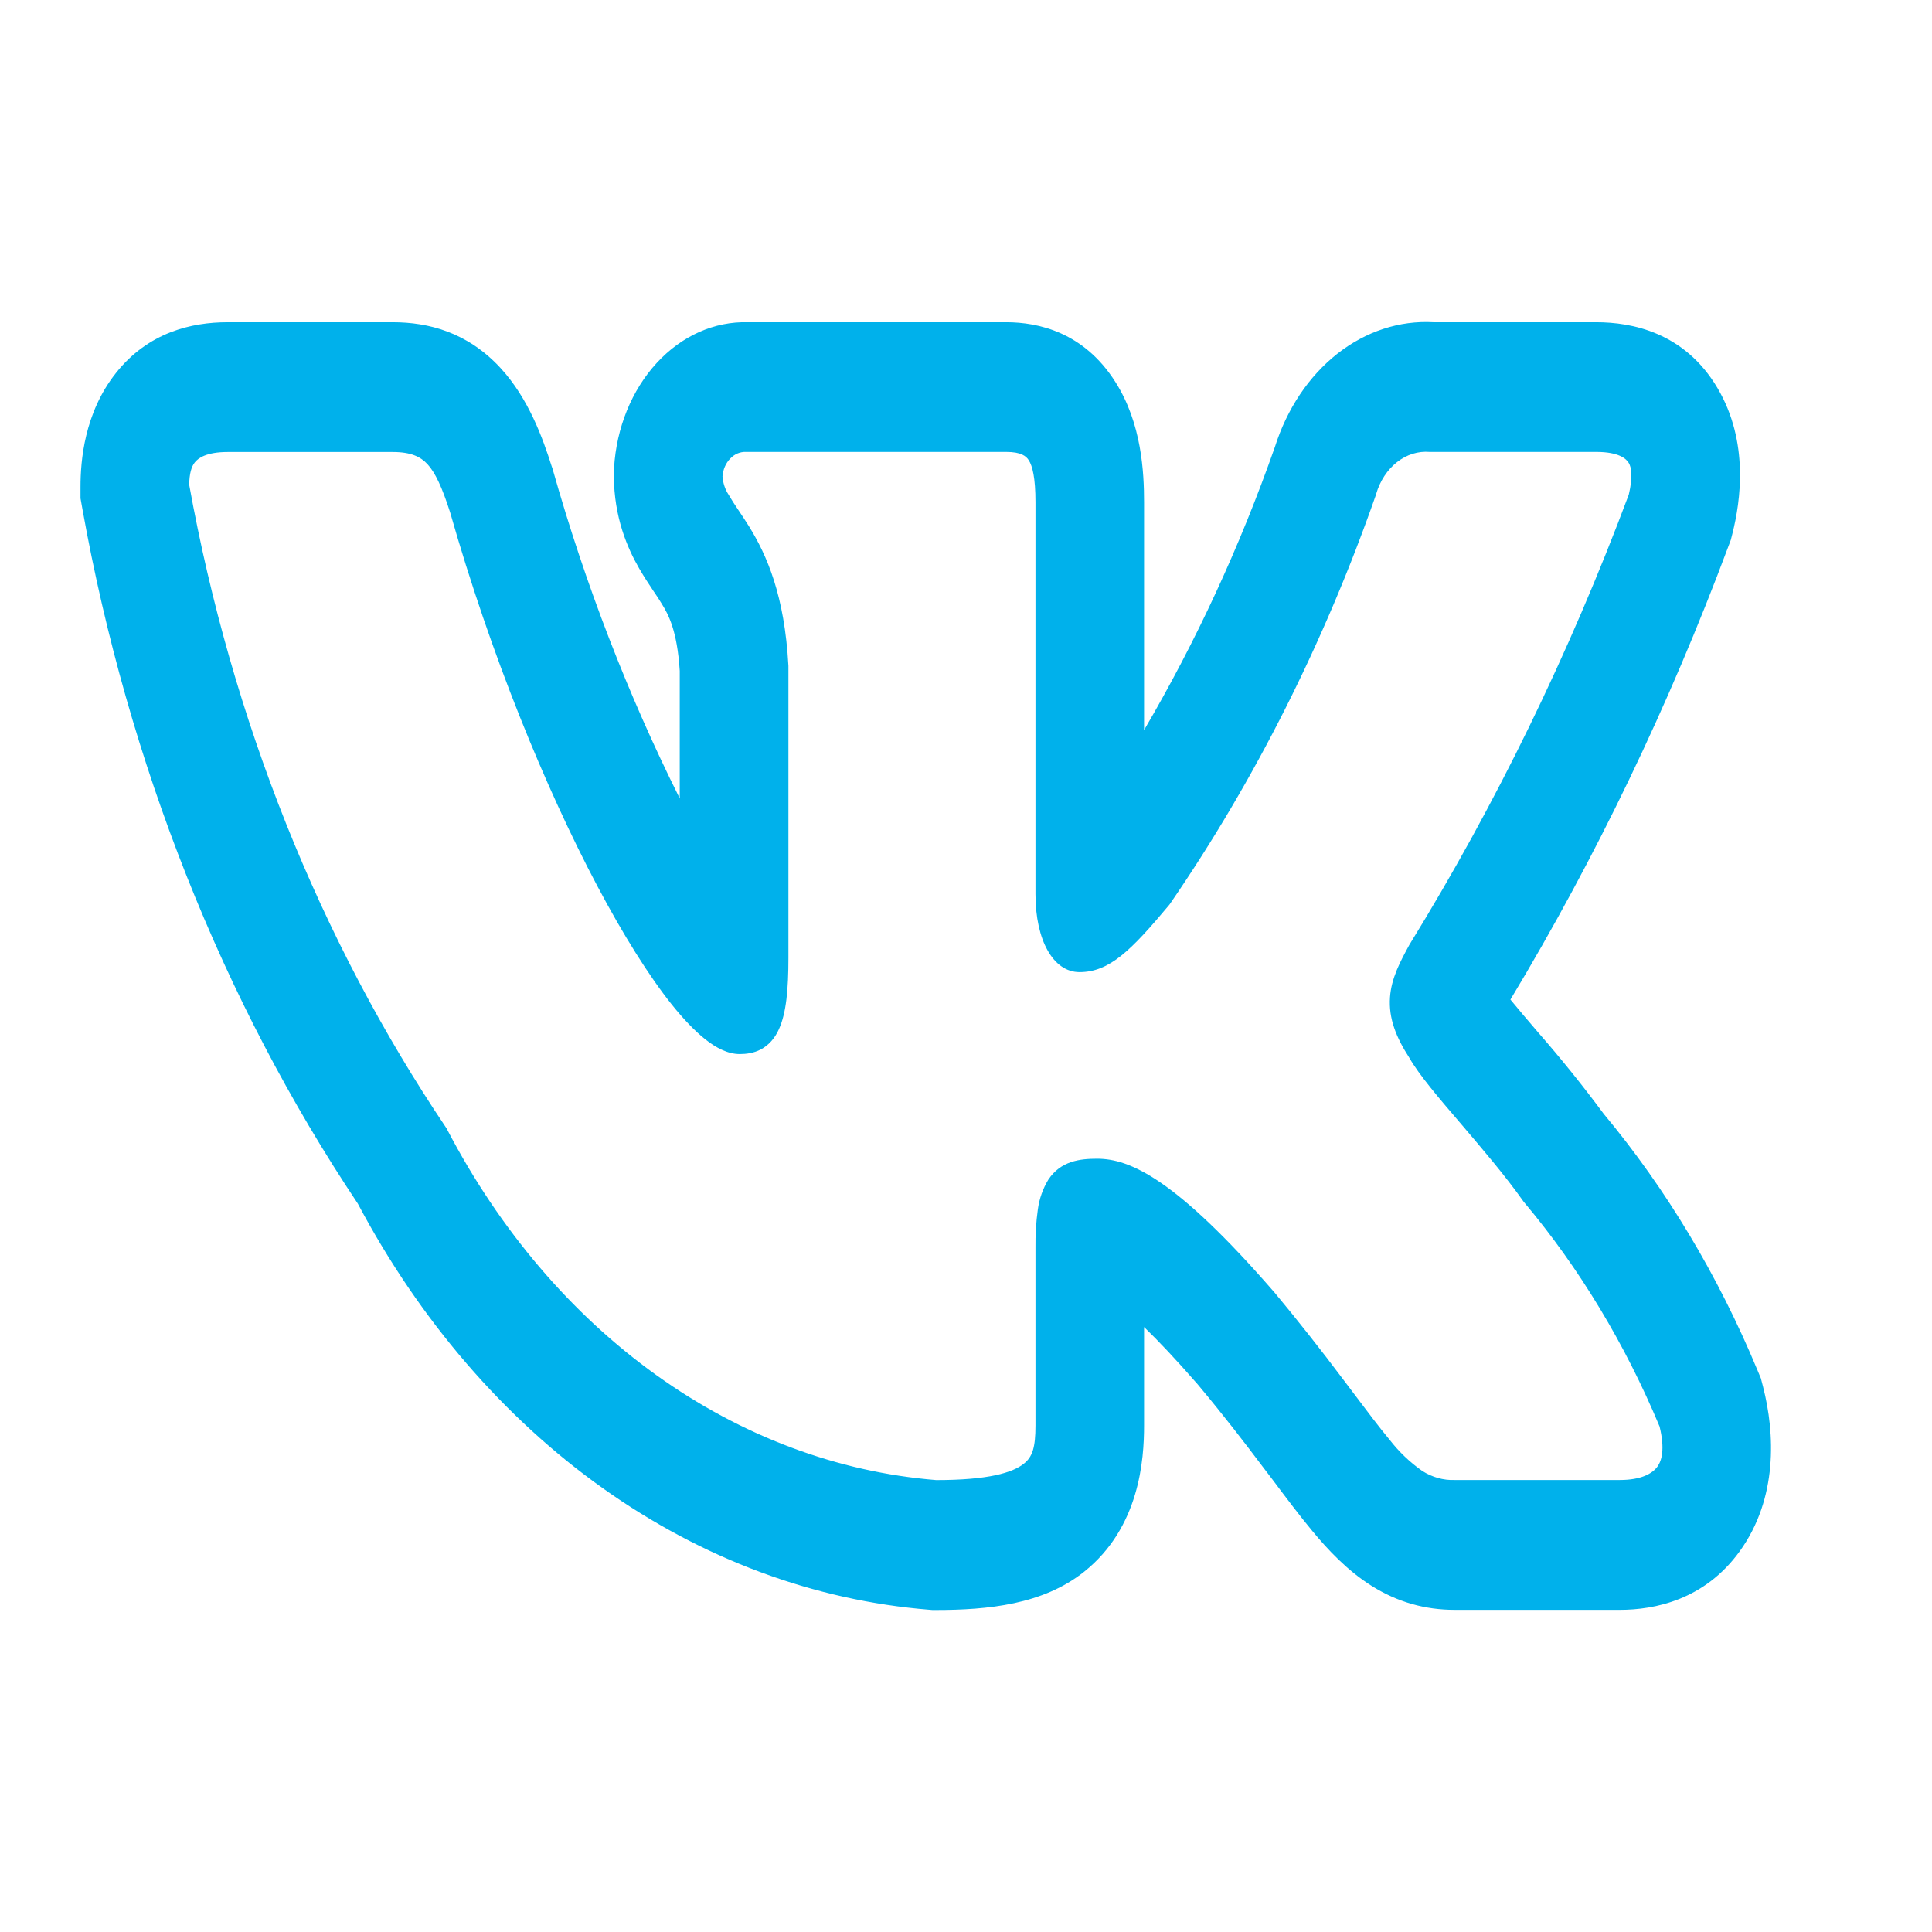 <?xml version="1.0" encoding="UTF-8"?> <svg xmlns="http://www.w3.org/2000/svg" width="24" height="24" viewBox="0 0 24 24" fill="none"><path fill-rule="evenodd" clip-rule="evenodd" d="M21.833 17.024C21.344 15.846 20.699 14.77 19.923 13.838C19.663 13.488 19.392 13.15 19.109 12.827L19.075 12.787C18.97 12.665 18.866 12.542 18.763 12.417C19.824 10.655 20.731 8.768 21.471 6.786L21.501 6.706L21.522 6.623C21.62 6.232 21.731 5.49 21.335 4.82C20.925 4.127 20.269 4.003 19.829 4.003H17.808C17.384 3.979 16.966 4.117 16.612 4.395C16.258 4.674 15.987 5.079 15.837 5.553C15.402 6.791 14.857 7.97 14.212 9.069V6.239C14.212 5.873 14.184 5.26 13.855 4.744C13.463 4.125 12.895 4.003 12.501 4.003H9.293C8.874 3.991 8.468 4.172 8.158 4.509C7.848 4.846 7.658 5.312 7.628 5.811L7.626 5.859V5.908C7.626 6.429 7.798 6.814 7.937 7.056C7.999 7.164 8.065 7.263 8.107 7.326L8.116 7.34C8.161 7.406 8.191 7.45 8.22 7.5C8.299 7.627 8.412 7.825 8.444 8.334V9.918C7.8 8.629 7.272 7.262 6.869 5.841L6.862 5.817L6.854 5.795C6.745 5.452 6.569 4.953 6.218 4.572C5.807 4.126 5.321 4.003 4.88 4.003H2.828C2.381 4.003 1.842 4.127 1.44 4.634C1.045 5.132 1 5.73 1 6.046V6.19L1.025 6.33C1.592 9.481 2.763 12.433 4.445 14.952C5.214 16.401 6.257 17.613 7.491 18.489C8.725 19.366 10.114 19.882 11.547 19.997L11.583 20H11.621C12.274 20 12.956 19.932 13.467 19.525C14.158 18.974 14.212 18.13 14.212 17.709V16.485C14.39 16.657 14.609 16.888 14.878 17.197C15.204 17.586 15.463 17.924 15.685 18.219L15.804 18.375C15.977 18.606 16.147 18.832 16.302 19.018C16.496 19.252 16.736 19.509 17.037 19.699C17.363 19.904 17.706 19.998 18.07 19.998H20.122C20.555 19.998 21.174 19.875 21.611 19.271C22.086 18.613 22.05 17.806 21.901 17.226L21.874 17.122L21.833 17.024ZM16.687 17.138C16.408 16.766 16.121 16.402 15.826 16.048L15.823 16.045C14.602 14.639 14.033 14.394 13.629 14.394C13.414 14.394 13.178 14.422 13.024 14.652C12.956 14.763 12.91 14.891 12.892 15.027C12.87 15.184 12.861 15.344 12.863 15.504V17.709C12.863 17.983 12.825 18.098 12.719 18.182C12.578 18.295 12.276 18.386 11.629 18.386C10.4 18.286 9.209 17.839 8.153 17.082C7.097 16.325 6.206 15.279 5.554 14.03L5.547 14.016L5.538 14.003C3.971 11.674 2.879 8.941 2.35 6.021C2.353 5.881 2.378 5.796 2.42 5.744C2.462 5.69 2.566 5.615 2.828 5.615H4.88C5.107 5.615 5.226 5.675 5.311 5.767C5.407 5.872 5.491 6.05 5.592 6.366C6.096 8.135 6.776 9.791 7.421 11.008C7.743 11.615 8.06 12.122 8.346 12.48C8.489 12.658 8.629 12.806 8.763 12.912C8.891 13.013 9.038 13.094 9.189 13.094C9.268 13.094 9.361 13.083 9.45 13.037C9.547 12.986 9.626 12.898 9.675 12.787C9.768 12.585 9.794 12.287 9.794 11.897V8.271C9.746 7.391 9.524 6.896 9.308 6.544C9.264 6.474 9.219 6.405 9.173 6.337L9.161 6.319C9.123 6.264 9.087 6.206 9.052 6.147C9.008 6.081 8.981 6.001 8.975 5.917C8.982 5.832 9.016 5.753 9.071 5.697C9.125 5.64 9.195 5.611 9.267 5.614H12.501C12.687 5.614 12.749 5.668 12.78 5.718C12.825 5.788 12.863 5.933 12.863 6.239V11.107C12.863 11.685 13.086 12.076 13.41 12.076C13.782 12.076 14.051 11.807 14.521 11.245L14.529 11.235L14.536 11.225C15.59 9.69 16.451 7.98 17.092 6.148L17.095 6.136C17.143 5.974 17.234 5.835 17.354 5.741C17.475 5.646 17.617 5.602 17.761 5.614H19.83C20.111 5.614 20.203 5.7 20.233 5.751C20.265 5.804 20.287 5.919 20.233 6.145C19.494 8.12 18.581 9.994 17.508 11.736L17.501 11.749C17.398 11.939 17.283 12.15 17.267 12.39C17.249 12.651 17.343 12.886 17.507 13.14C17.627 13.351 17.874 13.64 18.125 13.933L18.149 13.961C18.411 14.269 18.697 14.602 18.925 14.925L18.931 14.932L18.938 14.941C19.619 15.753 20.186 16.692 20.616 17.721C20.684 18 20.643 18.144 20.589 18.219C20.527 18.305 20.387 18.385 20.123 18.385H18.07C17.93 18.39 17.791 18.351 17.667 18.272C17.516 18.166 17.378 18.035 17.259 17.881C17.13 17.727 16.991 17.541 16.82 17.314L16.687 17.138Z" fill="#00B1EB"></path></svg> 
